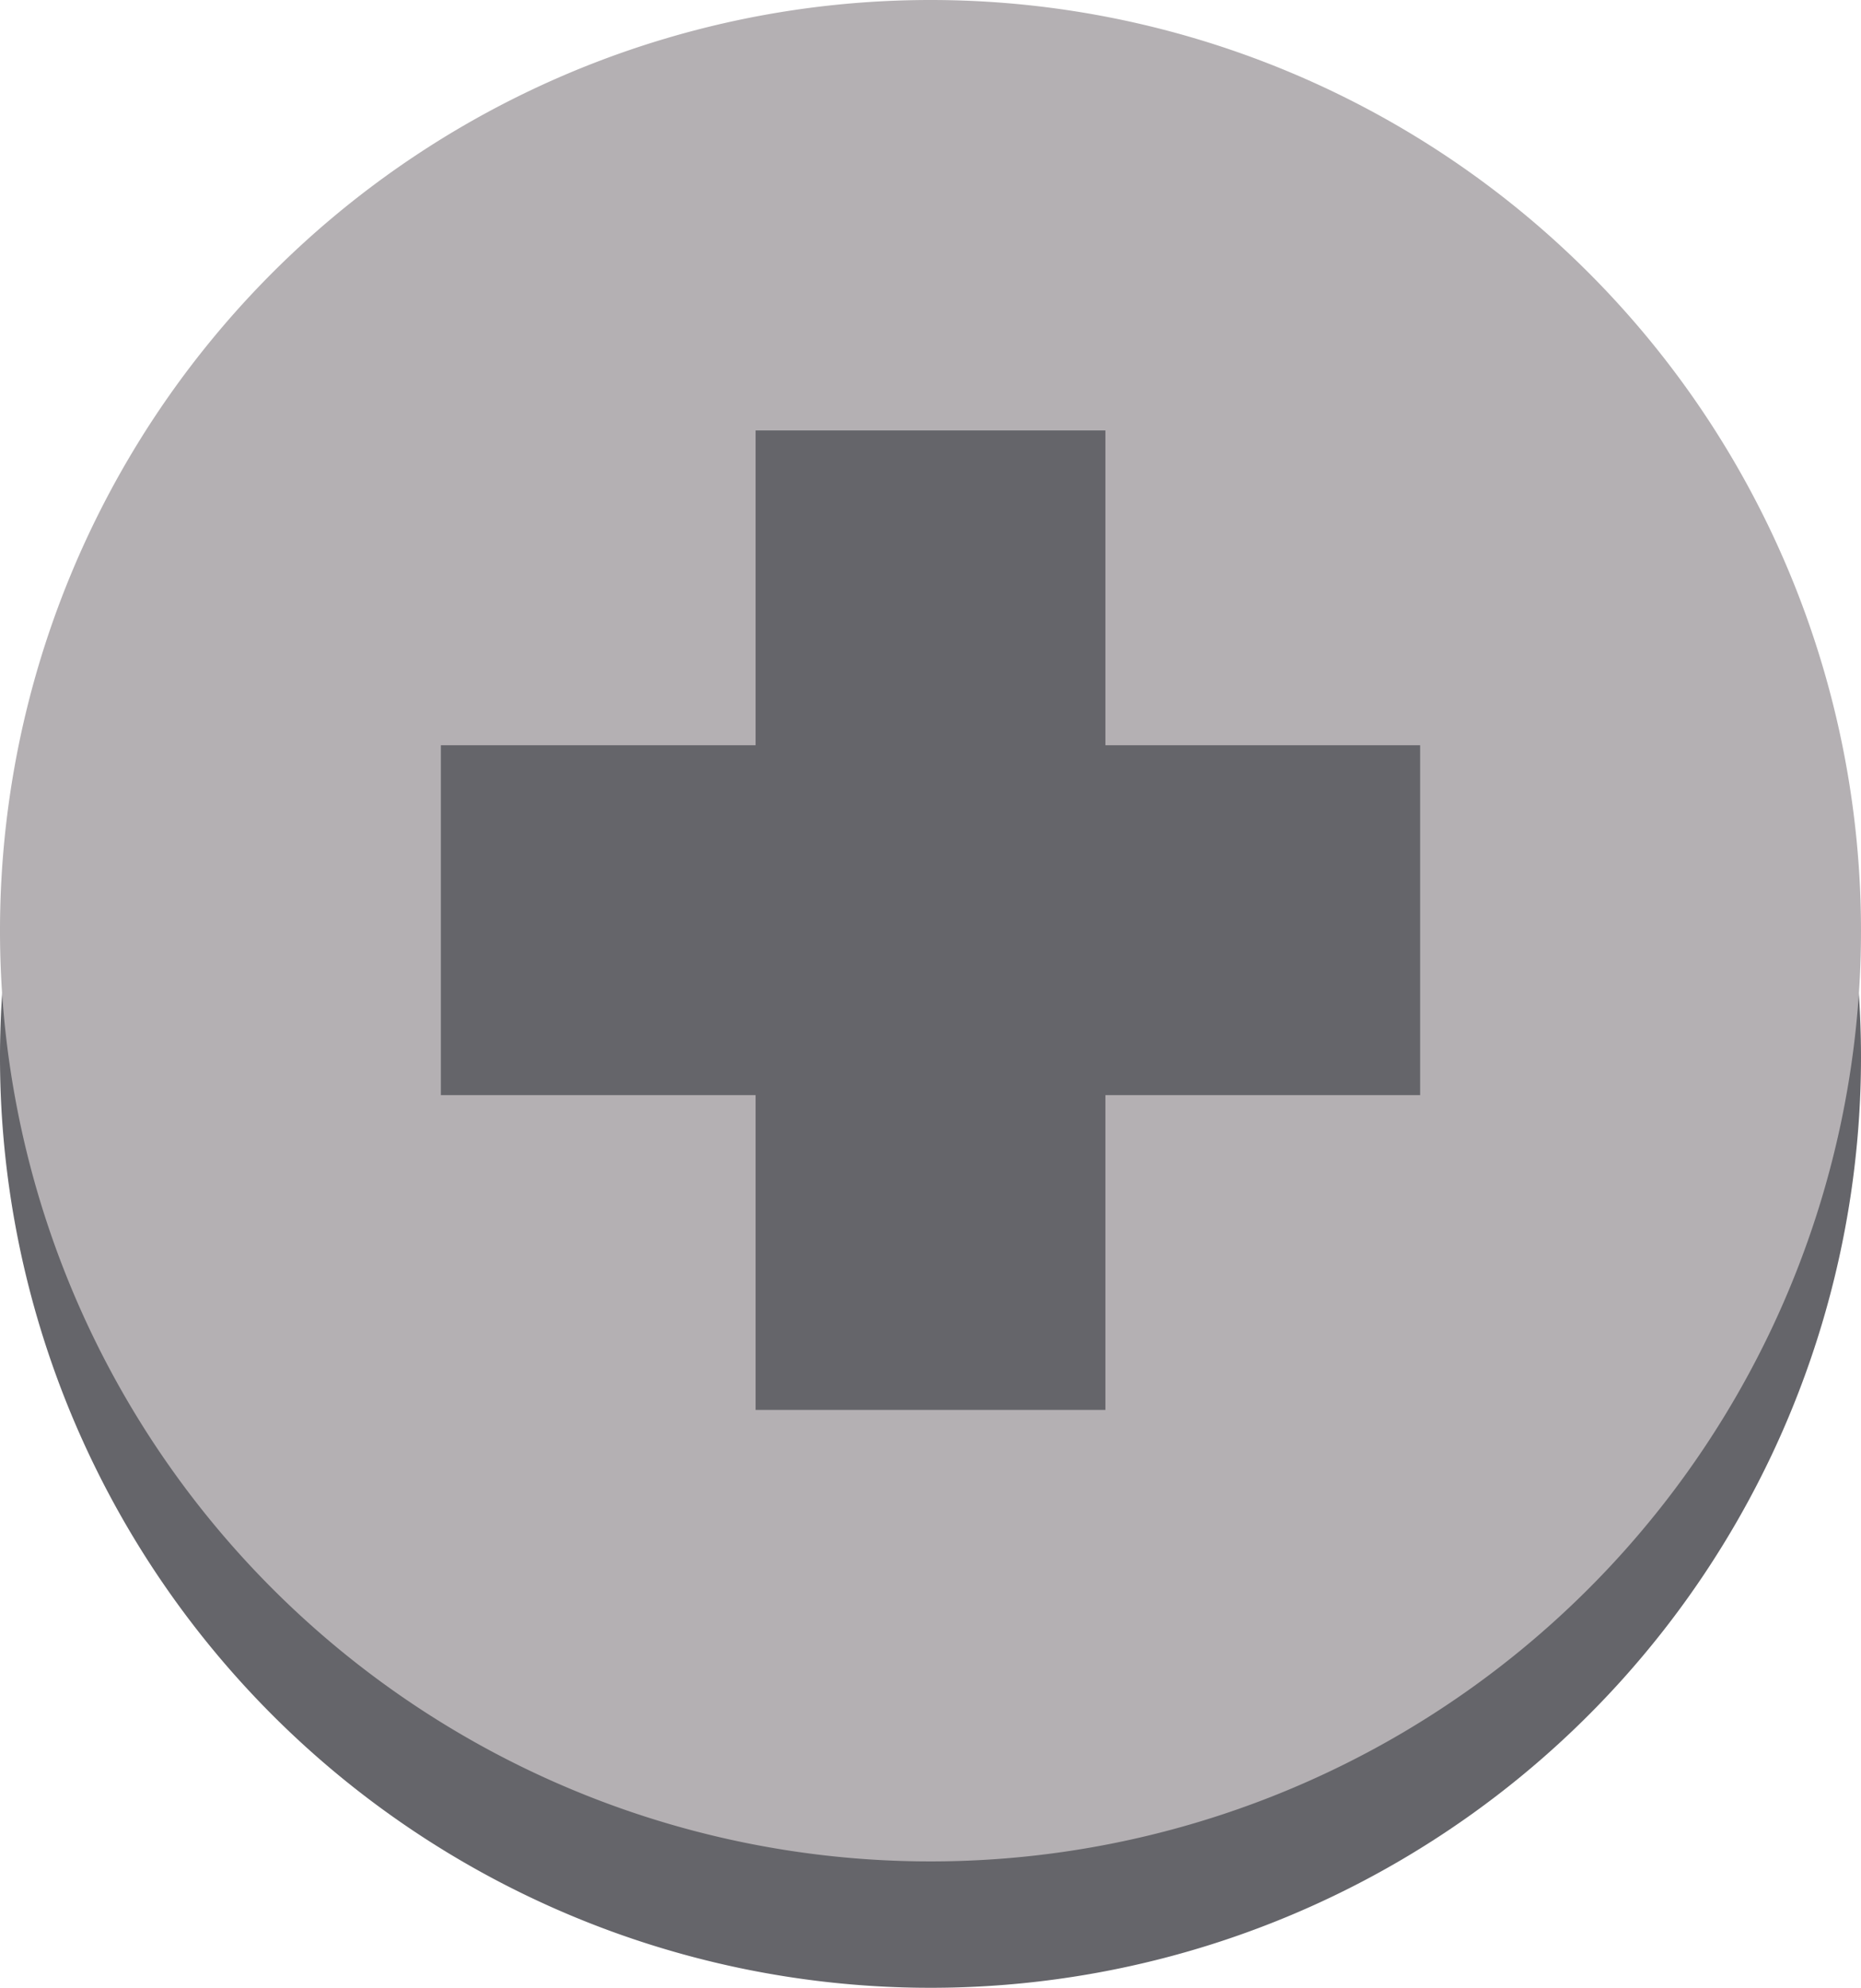 <svg xmlns="http://www.w3.org/2000/svg" viewBox="0 0 176.74 188.74"><defs><style>.cls-1{fill:#65656a;}.cls-2{fill:#b4b0b3;}</style></defs><title>icon-ucs-health</title><g id="Layer_2" data-name="Layer 2"><g id="Layer_1-2" data-name="Layer 1"><path class="cls-1" d="M176.74,100.37A88.37,88.37,0,1,1,88.37,12a88.37,88.37,0,0,1,88.37,88.37"/><path class="cls-2" d="M176.74,88.37A88.37,88.37,0,1,1,88.37,0a88.37,88.37,0,0,1,88.37,88.37"/><rect class="cls-1" x="71.76" y="40.87" width="33.22" height="93"/><rect class="cls-1" x="41.87" y="70.76" width="93" height="33.22"/></g></g></svg>